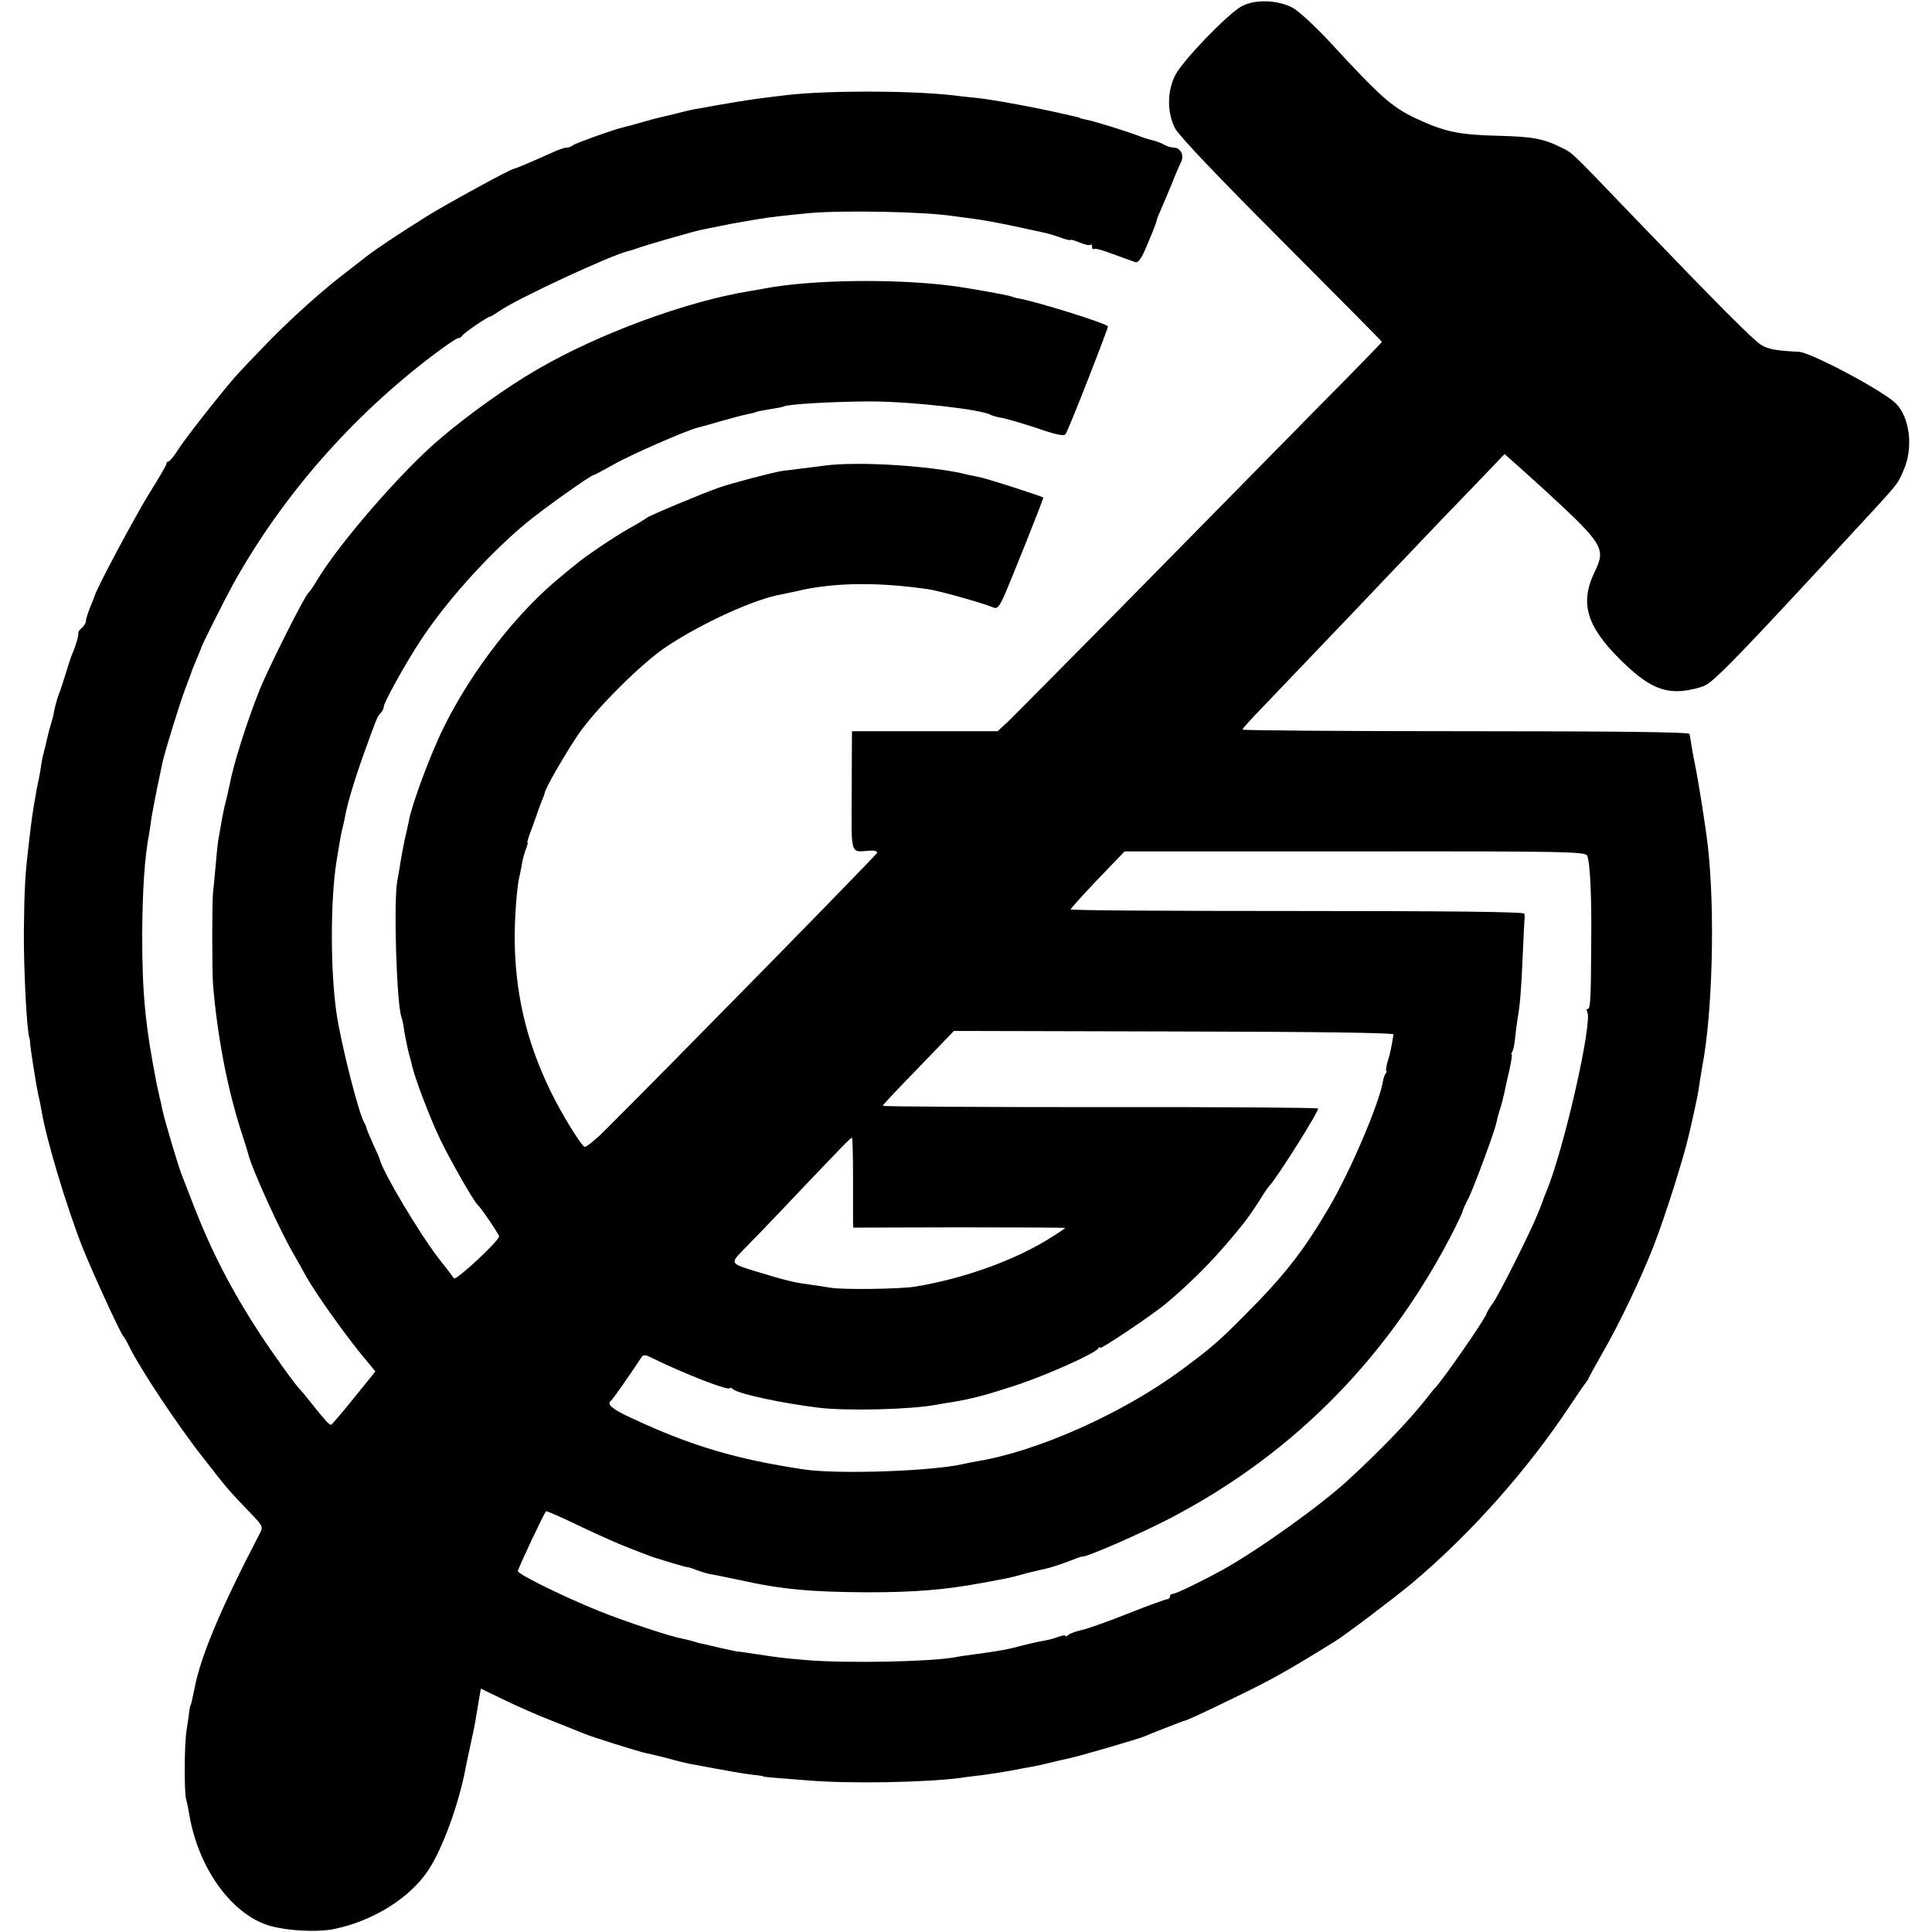 <?xml version="1.0" standalone="no"?>
<!DOCTYPE svg PUBLIC "-//W3C//DTD SVG 20010904//EN"
 "http://www.w3.org/TR/2001/REC-SVG-20010904/DTD/svg10.dtd">
<svg version="1.0" xmlns="http://www.w3.org/2000/svg"
 width="720pt" height="720pt" viewBox="0 0 720 720"
 preserveAspectRatio="xMidYMid meet">
<g transform="translate(0,720) scale(0.1,-0.1)"
fill="#000000" stroke="none">
<path d="M4628 7177 c-52 -28 -221 -203 -248 -257 -31 -60 -31 -139 -1 -198
14 -27 156 -177 396 -417 206 -207 375 -377 375 -379 0 -2 -104 -109 -231
-237 -127 -129 -429 -436 -672 -683 -243 -247 -462 -467 -485 -490 l-44 -41
-271 0 -272 0 -1 -223 c-1 -248 -7 -227 70 -222 15 1 27 -3 25 -8 -3 -9 -778
-799 -1013 -1033 -38 -38 -73 -66 -78 -63 -16 10 -89 130 -128 211 -91 189
-132 369 -132 578 1 77 8 176 17 215 3 14 8 36 10 50 2 14 8 37 14 53 6 15 9
27 7 27 -3 0 5 24 16 53 10 28 21 57 22 62 2 6 8 21 13 35 6 14 12 30 13 35 3
19 73 140 123 215 63 94 239 270 332 331 133 88 328 177 428 194 17 4 51 10
74 16 129 28 288 30 473 3 41 -6 202 -51 242 -68 13 -6 21 2 37 36 31 70 151
371 149 374 -7 5 -216 73 -243 77 -16 3 -41 8 -55 12 -134 30 -394 46 -515 30
-51 -6 -139 -18 -160 -20 -33 -5 -186 -45 -235 -62 -63 -22 -264 -106 -270
-113 -3 -3 -32 -21 -65 -39 -55 -31 -174 -111 -201 -136 -7 -5 -29 -23 -49
-40 -165 -133 -335 -351 -440 -563 -50 -100 -120 -289 -131 -350 -3 -15 -10
-47 -16 -72 -5 -25 -12 -61 -15 -80 -3 -19 -8 -51 -12 -71 -15 -69 -3 -460 15
-509 3 -8 8 -31 10 -50 3 -19 10 -53 15 -75 6 -22 13 -47 14 -55 11 -48 68
-198 105 -275 40 -83 126 -233 140 -245 12 -10 80 -110 80 -118 -1 -17 -161
-166 -168 -156 -4 6 -29 39 -57 74 -72 93 -209 323 -220 370 0 3 -11 28 -24
55 -12 28 -24 55 -25 60 -1 6 -4 15 -8 20 -21 34 -88 298 -104 410 -23 159
-23 419 0 565 11 69 18 107 22 122 3 10 7 30 10 45 8 46 34 133 66 223 52 144
54 150 66 162 7 7 12 17 12 24 0 15 80 160 136 245 94 144 248 316 389 435 58
49 247 184 258 184 3 0 36 18 74 39 60 35 269 126 312 137 9 2 48 13 86 24 39
11 83 23 99 26 16 3 32 7 35 9 4 2 26 6 51 10 25 4 47 8 50 10 14 9 193 19
330 19 153 -1 408 -30 442 -50 5 -3 23 -8 39 -11 17 -2 76 -20 132 -38 74 -26
103 -31 108 -23 14 22 161 399 158 402 -18 15 -257 89 -328 103 -14 2 -27 6
-31 8 -7 4 -161 32 -225 40 -211 27 -521 23 -695 -10 -14 -3 -40 -7 -57 -10
-234 -38 -563 -159 -791 -292 -109 -63 -254 -166 -362 -258 -142 -120 -378
-392 -460 -530 -13 -22 -27 -42 -31 -45 -13 -9 -154 -290 -183 -365 -45 -112
-98 -280 -109 -345 -3 -14 -10 -43 -15 -65 -6 -22 -13 -56 -16 -75 -3 -19 -8
-45 -10 -57 -3 -12 -8 -55 -11 -95 -4 -40 -8 -91 -11 -113 -4 -49 -4 -283 0
-345 16 -191 53 -386 106 -550 12 -36 23 -72 25 -80 13 -55 123 -297 173 -380
11 -19 30 -53 42 -75 31 -57 138 -208 203 -288 l56 -68 -80 -99 c-44 -55 -83
-100 -85 -100 -7 0 -23 17 -69 75 -22 28 -42 52 -45 55 -16 14 -103 135 -155
215 -100 153 -178 304 -242 469 -19 50 -39 100 -43 111 -13 29 -68 215 -75
250 -3 17 -7 35 -9 40 -1 6 -6 28 -11 50 -43 220 -55 338 -55 560 1 169 9 291
26 379 2 11 6 38 9 61 4 22 13 72 21 110 8 39 17 79 19 91 9 42 65 224 87 281
12 32 23 60 23 63 1 3 9 22 18 44 9 21 17 40 17 42 0 6 87 179 120 239 181
325 440 622 746 853 45 34 86 62 92 62 6 0 12 4 14 8 3 9 96 72 104 72 3 0 18
9 34 20 63 45 420 211 484 225 6 1 18 5 26 8 25 10 215 65 246 71 16 3 49 10
74 15 25 5 61 12 80 15 19 3 46 8 60 10 31 6 104 14 188 22 127 11 430 5 532
-11 14 -2 48 -6 75 -10 28 -3 93 -15 145 -26 52 -11 104 -22 116 -25 12 -2 40
-10 63 -18 22 -9 41 -13 41 -10 0 2 15 -2 34 -10 19 -8 37 -12 40 -8 3 3 6 -1
6 -8 0 -7 3 -11 6 -8 3 4 36 -5 72 -19 37 -13 74 -27 83 -30 12 -3 24 14 47
71 18 42 32 78 32 82 0 3 6 20 14 37 8 18 26 61 41 97 14 36 31 75 37 87 12
25 -3 53 -28 53 -8 0 -22 4 -32 9 -16 9 -38 17 -54 20 -5 1 -25 7 -45 15 -51
19 -167 55 -195 60 -13 3 -23 5 -23 6 0 1 -7 3 -15 5 -8 2 -26 6 -40 9 -102
24 -276 56 -330 61 -19 2 -60 6 -90 10 -159 18 -466 18 -615 1 -22 -3 -62 -7
-90 -11 -43 -5 -136 -20 -250 -41 -16 -2 -48 -10 -70 -16 -22 -5 -48 -12 -59
-14 -10 -2 -44 -11 -75 -20 -31 -9 -60 -17 -66 -18 -28 -5 -181 -60 -189 -67
-6 -5 -16 -9 -24 -9 -7 0 -32 -8 -55 -19 -80 -36 -137 -60 -142 -60 -13 -1
-248 -130 -321 -175 -112 -70 -194 -125 -226 -150 -14 -11 -41 -32 -59 -46
-102 -76 -231 -192 -333 -299 -34 -35 -70 -73 -81 -85 -41 -42 -192 -233 -226
-284 -18 -29 -37 -52 -41 -52 -5 0 -8 -4 -8 -9 0 -5 -28 -53 -62 -107 -53 -85
-202 -364 -206 -387 -1 -4 -9 -23 -17 -43 -8 -20 -15 -42 -15 -49 0 -7 -7 -18
-15 -25 -8 -6 -14 -15 -13 -18 2 -8 -9 -48 -22 -77 -5 -11 -16 -45 -25 -75 -9
-30 -20 -64 -25 -75 -7 -17 -19 -63 -21 -80 0 -2 -5 -19 -10 -37 -6 -18 -12
-44 -15 -58 -3 -14 -8 -34 -11 -45 -3 -11 -7 -30 -9 -42 -1 -12 -5 -34 -8 -50
-12 -52 -27 -146 -31 -183 -2 -14 -6 -52 -10 -85 -12 -106 -14 -147 -16 -305
-1 -140 11 -376 21 -400 1 -3 2 -8 2 -11 -1 -6 7 -62 24 -164 3 -16 7 -37 9
-45 2 -8 7 -31 10 -50 17 -103 89 -345 151 -505 34 -86 143 -325 154 -335 3
-3 12 -18 20 -35 42 -86 182 -297 279 -420 92 -118 90 -115 169 -198 53 -55
54 -56 39 -84 -144 -277 -220 -456 -243 -580 -9 -43 -12 -58 -14 -58 -1 0 -3
-11 -5 -25 -1 -14 -6 -45 -10 -70 -8 -52 -9 -230 -1 -257 3 -10 8 -34 11 -53
32 -192 146 -358 280 -410 61 -24 190 -33 260 -19 145 30 282 115 351 219 54
81 115 250 140 385 2 11 10 49 18 85 8 36 17 79 19 95 3 17 8 48 12 71 l7 41
87 -42 c47 -23 129 -59 181 -79 52 -21 104 -41 115 -46 28 -12 205 -68 235
-74 14 -3 50 -11 80 -19 30 -9 69 -18 85 -21 144 -27 196 -36 230 -40 22 -2
40 -5 40 -6 0 -2 20 -4 165 -15 154 -13 433 -8 568 9 23 4 61 8 85 11 23 3 67
10 97 15 30 6 69 13 85 16 17 3 46 9 65 14 19 5 46 11 60 14 36 6 271 75 295
85 25 11 138 55 145 57 10 1 69 28 206 95 120 58 183 93 359 202 39 24 221
162 285 215 217 182 431 422 590 662 27 41 54 80 60 87 5 7 10 14 10 16 0 2
23 44 51 93 62 107 143 276 191 399 41 104 115 337 133 420 2 6 8 37 16 70 7
33 14 65 15 70 1 6 5 28 8 50 4 23 8 50 10 61 38 197 48 576 21 819 -9 78 -35
242 -50 315 -3 14 -8 41 -11 60 -3 19 -6 40 -8 45 -2 7 -286 10 -835 10 -457
0 -831 3 -831 6 0 3 33 40 73 81 276 289 420 439 456 478 24 25 118 123 209
219 92 95 183 190 203 211 l36 38 34 -30 c19 -16 74 -67 123 -111 210 -194
221 -211 180 -296 -57 -116 -33 -202 92 -327 97 -96 154 -125 233 -119 29 3
68 12 86 21 36 17 147 132 545 564 182 197 169 181 194 237 37 83 24 196 -28
249 -47 47 -315 190 -362 193 -85 4 -116 10 -141 26 -28 17 -155 144 -473 475
-239 249 -228 239 -269 259 -67 34 -109 42 -238 45 -150 4 -200 15 -309 66
-88 42 -132 82 -313 278 -59 64 -123 123 -145 134 -57 29 -140 31 -188 5z
m1287 -3166 c11 -26 17 -155 15 -326 -1 -208 -3 -245 -13 -245 -5 0 -5 -5 -2
-10 22 -35 -87 -515 -152 -670 -3 -8 -7 -17 -8 -20 -3 -9 -16 -44 -25 -65 -23
-59 -146 -305 -167 -332 -12 -17 -23 -35 -23 -38 0 -13 -166 -252 -190 -275
-3 -3 -16 -18 -28 -34 -61 -80 -172 -196 -297 -311 -103 -95 -336 -262 -470
-336 -82 -45 -173 -89 -185 -89 -6 0 -10 -4 -10 -10 0 -5 -5 -10 -11 -10 -5 0
-72 -24 -147 -54 -75 -30 -153 -57 -172 -61 -19 -4 -41 -12 -47 -17 -7 -6 -13
-8 -13 -4 0 3 -11 1 -26 -4 -14 -6 -39 -12 -57 -15 -18 -3 -50 -11 -72 -16
-59 -16 -85 -21 -190 -35 -22 -3 -51 -7 -65 -10 -93 -17 -400 -23 -550 -11
-85 7 -103 9 -195 23 -27 4 -57 9 -66 9 -8 1 -38 8 -66 14 -28 7 -57 13 -64
15 -8 1 -23 5 -34 9 -11 3 -31 8 -45 11 -41 7 -213 64 -307 102 -127 51 -303
137 -303 149 0 9 97 215 105 223 2 2 59 -23 127 -56 67 -32 148 -68 178 -79
30 -12 64 -25 75 -29 24 -9 15 -6 90 -29 33 -10 60 -17 60 -16 0 1 14 -3 30
-10 17 -6 39 -13 50 -15 11 -1 61 -12 110 -22 156 -35 268 -45 475 -46 181 0
288 9 425 34 28 5 61 11 75 14 14 2 45 9 70 16 43 12 54 14 101 25 11 2 45 13
75 24 30 12 55 21 57 20 15 -3 219 86 332 145 462 242 820 608 1059 1083 14
29 27 56 27 60 1 5 10 26 22 48 20 41 96 245 103 279 2 10 8 34 14 52 6 18 13
45 16 60 3 15 11 53 19 86 7 32 11 58 9 58 -3 0 -2 5 2 11 4 7 8 28 10 48 2
19 6 51 9 71 10 56 14 106 20 244 3 70 6 131 7 135 0 3 0 11 -1 16 -1 7 -276
10 -846 10 -465 0 -845 2 -845 6 0 3 45 53 100 111 l101 105 859 0 c786 1 859
-1 865 -16z m-722 -666 c-7 -46 -13 -75 -22 -102 -5 -18 -7 -33 -5 -33 3 0 2
-6 -3 -12 -4 -7 -8 -19 -9 -27 -13 -80 -119 -331 -200 -469 -96 -164 -168
-256 -314 -402 -101 -102 -125 -122 -235 -204 -220 -163 -538 -305 -765 -342
-14 -2 -36 -7 -50 -10 -118 -27 -469 -39 -595 -20 -252 38 -418 87 -641 191
-72 33 -94 52 -78 64 7 5 68 92 116 165 5 7 14 7 30 -1 128 -63 298 -129 298
-116 0 3 6 1 13 -5 21 -17 184 -52 317 -68 103 -13 347 -7 440 11 14 3 41 7
60 10 73 12 128 27 235 62 113 37 294 118 307 137 4 6 8 8 8 3 0 -8 197 124
244 164 75 62 154 140 210 204 85 98 102 121 158 210 7 11 15 22 18 25 27 27
189 284 182 289 -6 3 -373 6 -816 5 -443 0 -806 2 -806 5 0 4 60 67 133 142
l132 137 820 -2 c535 -1 819 -5 818 -11z m-2014 -527 c0 -79 0 -154 0 -168 l1
-25 395 1 c217 0 395 -1 395 -2 0 -1 -21 -16 -47 -32 -134 -86 -325 -156 -513
-187 -54 -9 -270 -12 -315 -4 -22 4 -60 9 -85 13 -47 6 -83 14 -190 47 -99 30
-100 30 -49 82 24 24 112 115 194 202 174 183 205 215 210 215 2 0 4 -64 4
-142z"/>
</g>
</svg>
